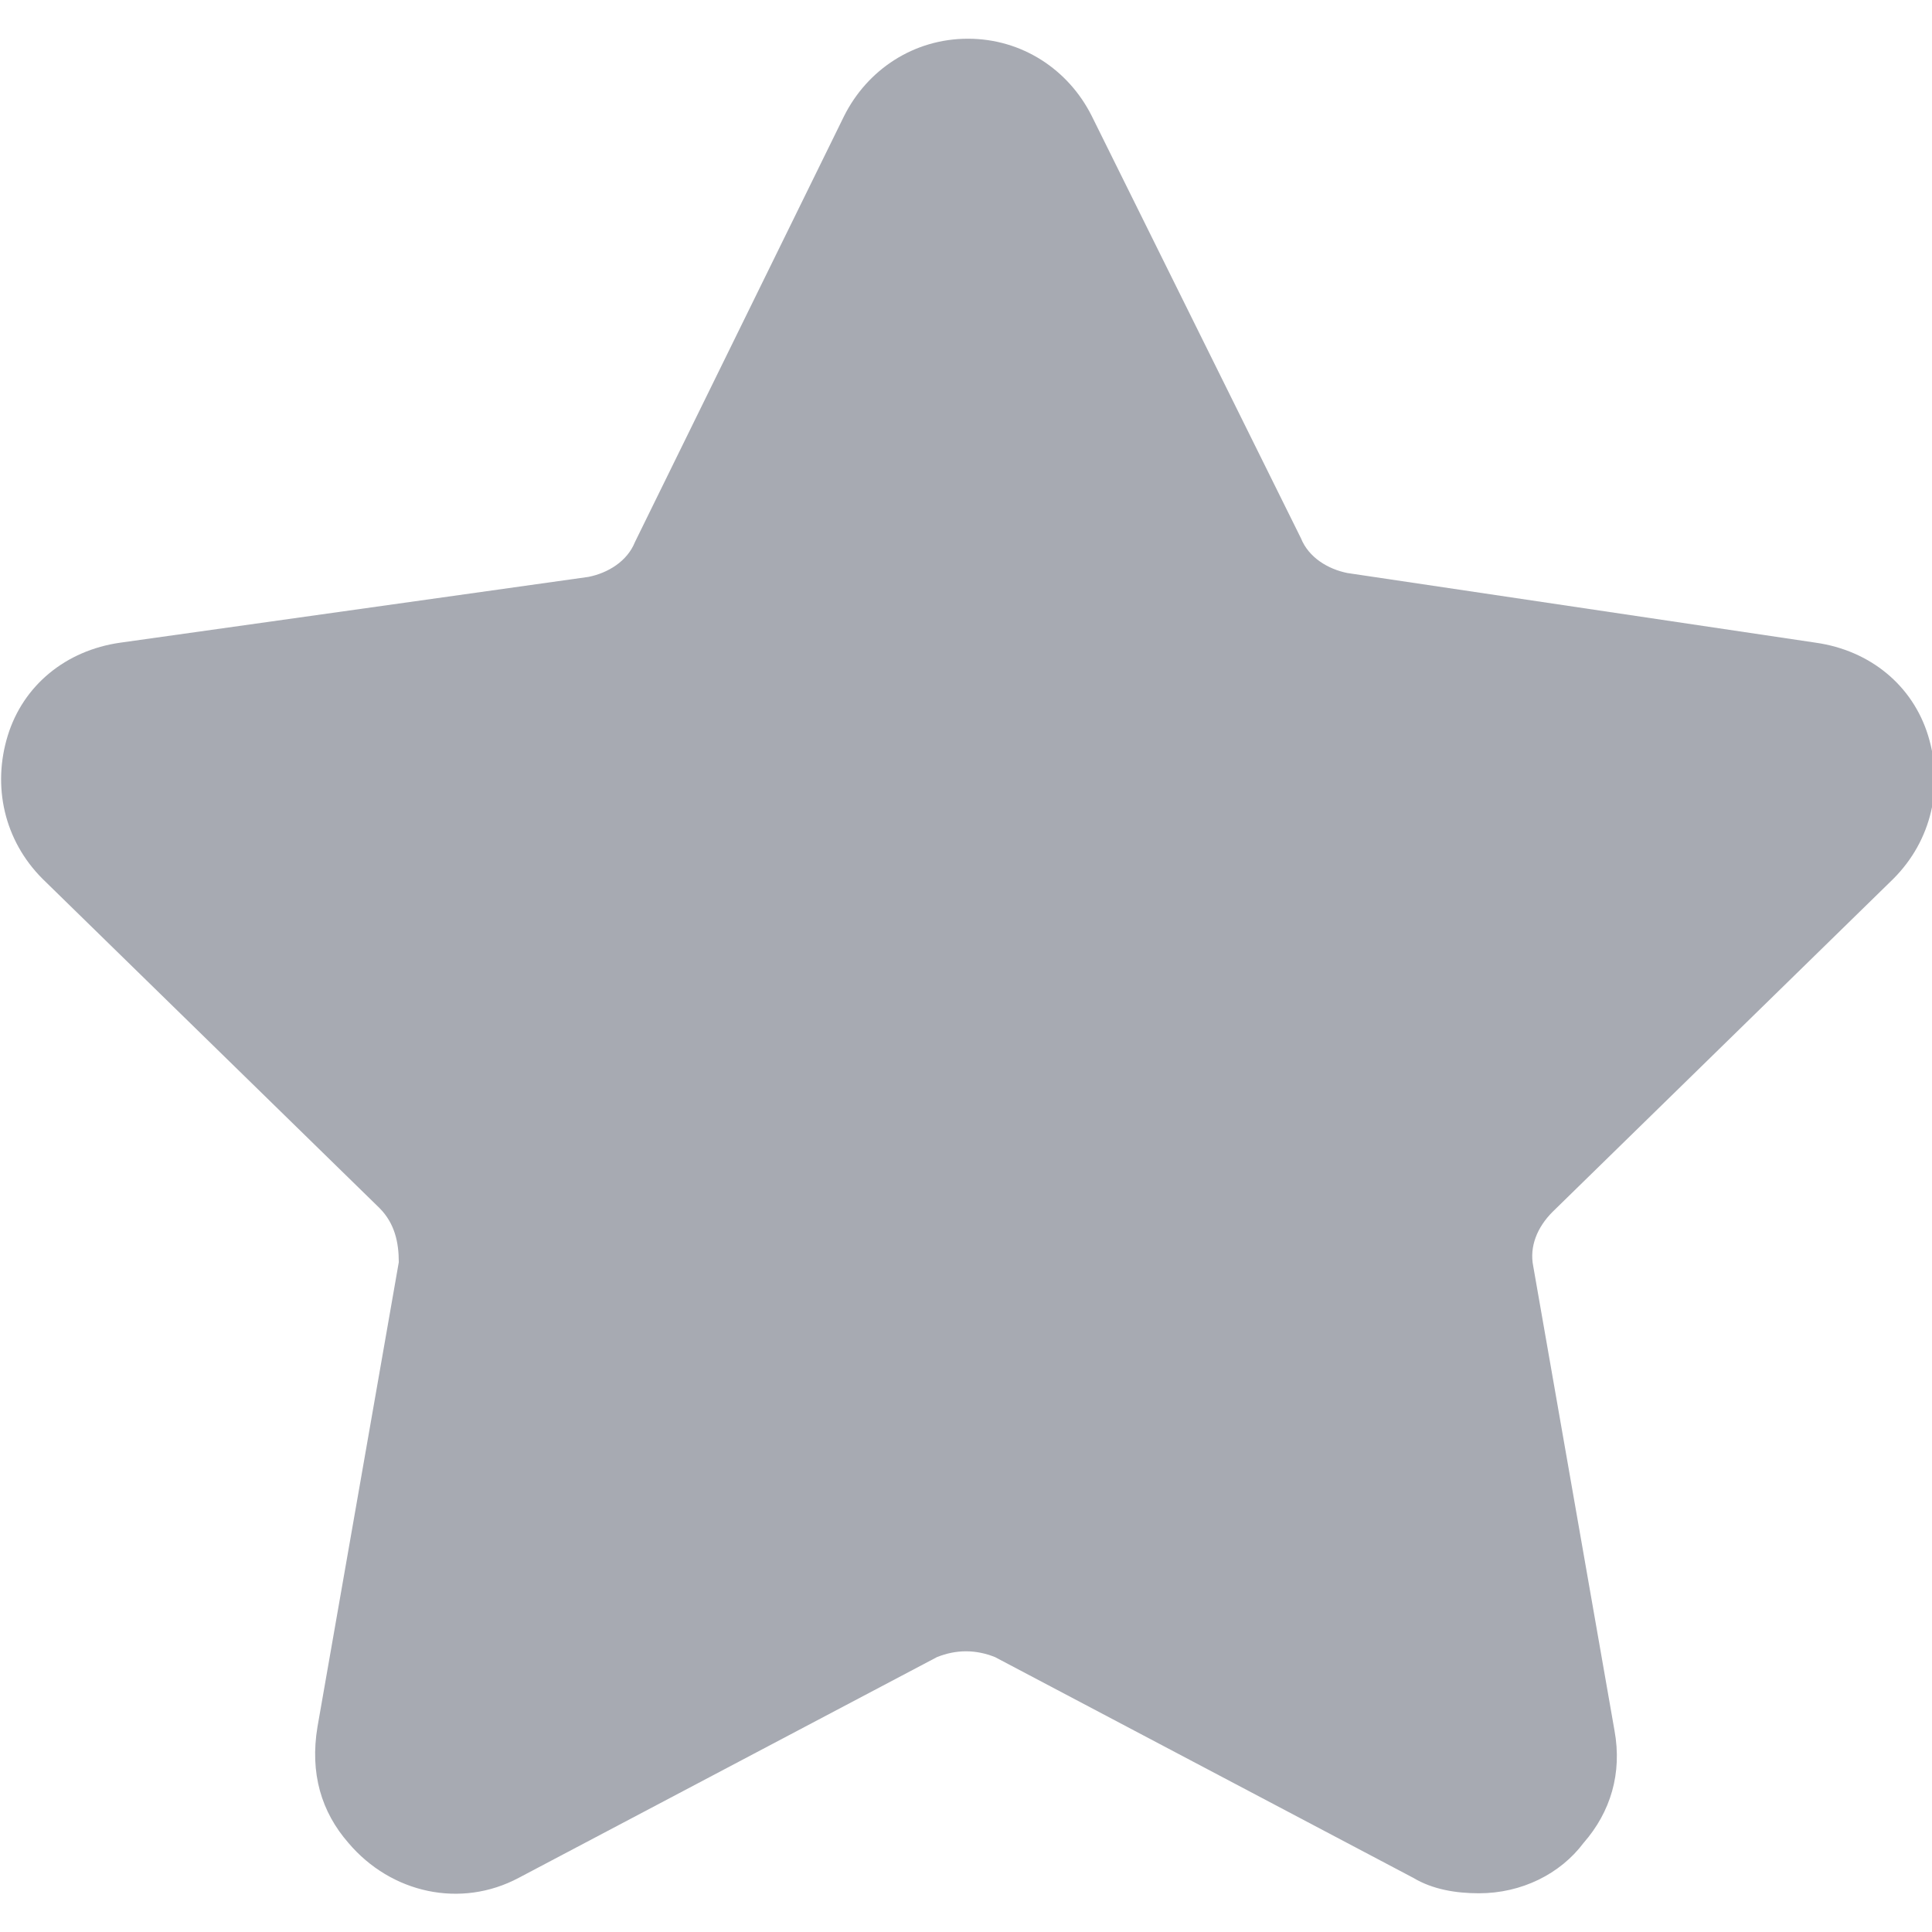 <?xml version="1.0" encoding="utf-8"?>
<!-- Generator: Adobe Illustrator 27.8.1, SVG Export Plug-In . SVG Version: 6.00 Build 0)  -->
<svg version="1.1" id="Capa_1" xmlns="http://www.w3.org/2000/svg" xmlns:xlink="http://www.w3.org/1999/xlink" x="0px" y="0px"
	 viewBox="0 0 49.9 49.9" style="enable-background:new 0 0 49.9 49.9;" xml:space="preserve">
<style type="text/css">
	.st0{fill:#A7AAB2;}
</style>
<path class="st0" d="M48.9,22.7c1-1,1.3-2.4,0.9-3.7c-0.4-1.3-1.5-2.2-2.9-2.4l-12.1-1.8c-0.5-0.1-1-0.4-1.2-0.9L28.2,3
	c-0.6-1.2-1.8-2-3.2-2c-1.4,0-2.6,0.8-3.2,2l-5.4,11c-0.2,0.5-0.7,0.8-1.2,0.9L3.1,16.6c-1.4,0.2-2.5,1.1-2.9,2.4
	c-0.4,1.3-0.1,2.7,0.9,3.7l8.7,8.5c0.4,0.4,0.5,0.9,0.5,1.4l-2.1,12C8,45.8,8.3,46.8,9,47.6c1.1,1.3,2.9,1.7,4.4,0.9l10.8-5.7
	c0.5-0.2,1-0.2,1.5,0l10.8,5.7c0.5,0.3,1.1,0.4,1.7,0.4c1.1,0,2.1-0.5,2.7-1.3c0.7-0.8,1-1.8,0.8-2.9l-2.1-12
	c-0.1-0.5,0.1-1,0.5-1.4L48.9,22.7z"/>
</svg>
